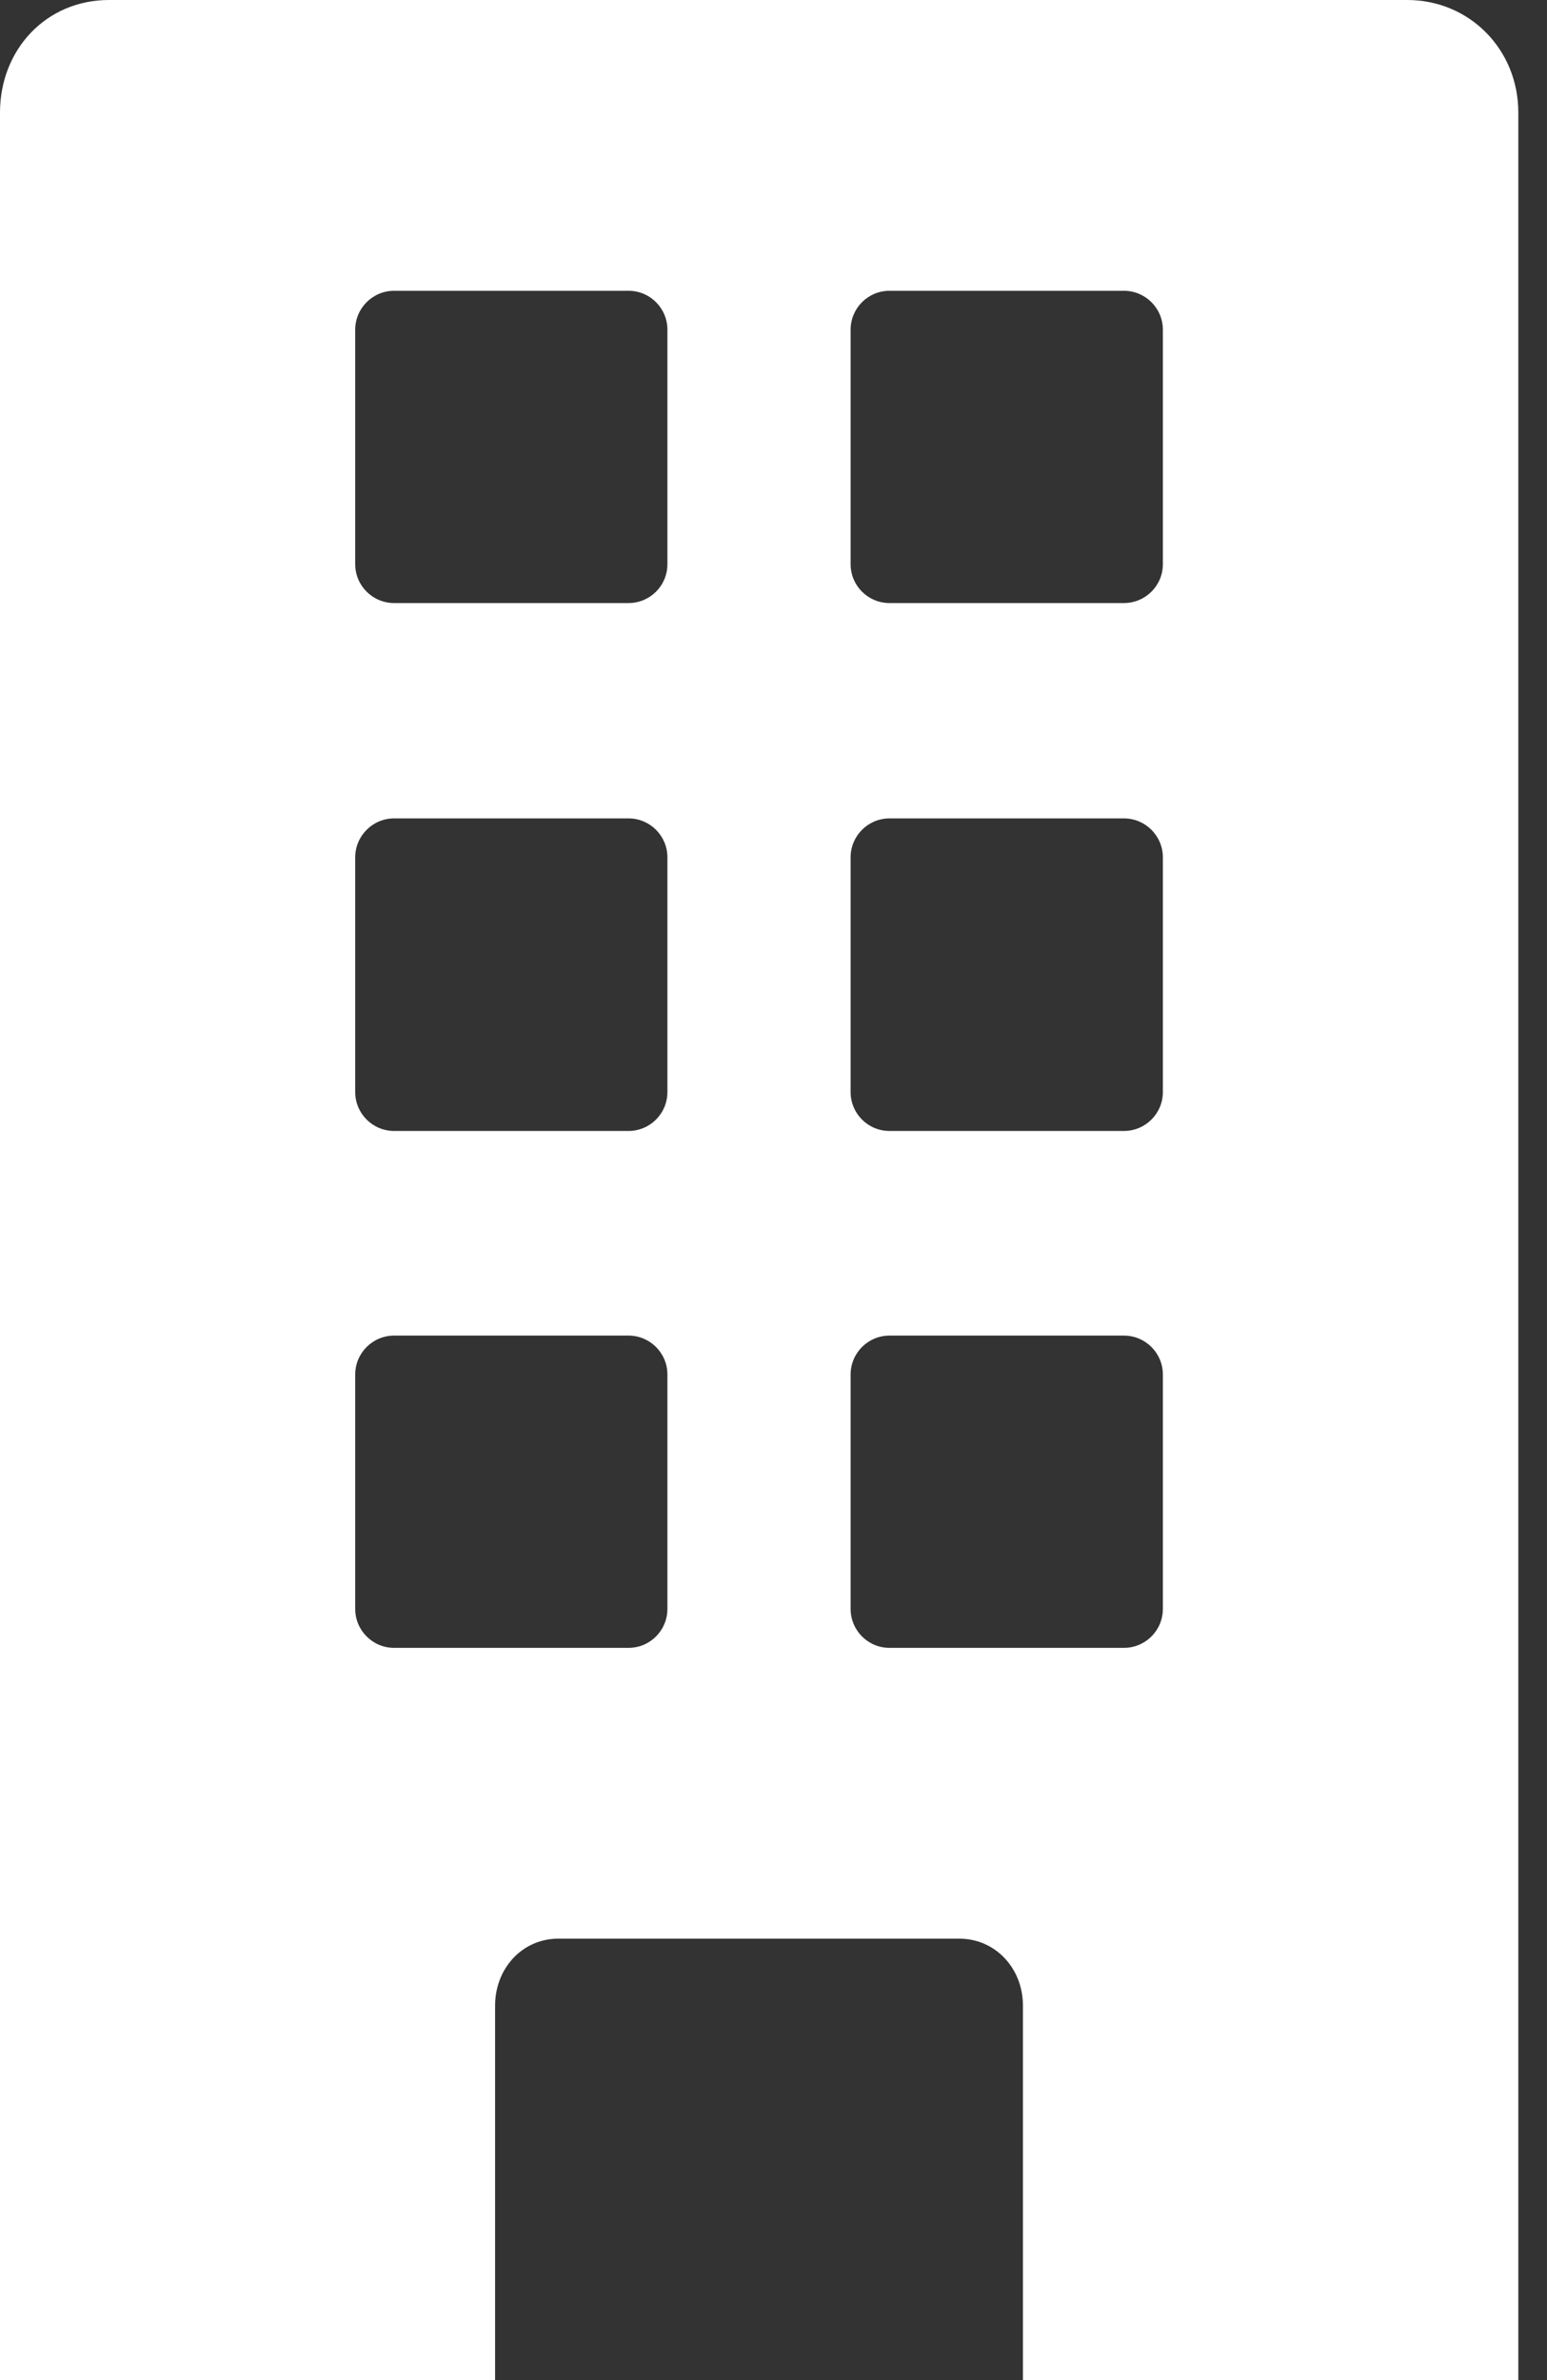 <?xml version="1.0" encoding="UTF-8"?>
<svg width="26px" height="40px" viewBox="0 0 26 40" version="1.1" xmlns="http://www.w3.org/2000/svg" xmlns:xlink="http://www.w3.org/1999/xlink">
    <rect x="0" y="0" width="26" height="40" fill="#333333" stroke="none"/>
    <!-- Generator: Sketch 52.2 (67145) - http://www.bohemiancoding.com/sketch -->
    <title>Fill 1</title>
    <desc>Created with Sketch.</desc>
    <g id="Project" stroke="none" stroke-width="1" fill="none" fill-rule="evenodd">
        <g id="casa-e-famiglia" transform="translate(-226, -1616)" fill="#FFFFFF">
            <path d="M245.544,1625.481 C245.544,1625.843 245.251,1626.135 244.889,1626.135 L240.95,1626.135 C240.588,1626.135 240.296,1625.843 240.296,1625.481 L240.296,1621.542 C240.296,1621.18 240.588,1620.887 240.95,1620.887 L244.889,1620.887 C245.251,1620.887 245.544,1621.18 245.544,1621.542 L245.544,1625.481 Z M245.544,1634.353 C245.544,1634.714 245.251,1635.007 244.889,1635.007 L240.95,1635.007 C240.588,1635.007 240.296,1634.714 240.296,1634.353 L240.296,1630.409 C240.296,1630.048 240.588,1629.754 240.95,1629.754 L244.889,1629.754 C245.251,1629.754 245.544,1630.048 245.544,1630.409 L245.544,1634.353 Z M245.544,1643.039 C245.544,1643.401 245.251,1643.694 244.889,1643.694 L240.95,1643.694 C240.588,1643.694 240.296,1643.401 240.296,1643.039 L240.296,1639.1 C240.296,1638.74 240.588,1638.446 240.95,1638.446 L244.889,1638.446 C245.251,1638.446 245.544,1638.74 245.544,1639.1 L245.544,1643.039 Z M237.217,1625.481 C237.217,1625.843 236.925,1626.135 236.563,1626.135 L232.624,1626.135 C232.263,1626.135 231.97,1625.843 231.97,1625.481 L231.97,1621.542 C231.97,1621.18 232.263,1620.887 232.624,1620.887 L236.563,1620.887 C236.925,1620.887 237.217,1621.18 237.217,1621.542 L237.217,1625.481 Z M237.217,1634.353 C237.217,1634.714 236.925,1635.007 236.563,1635.007 L232.624,1635.007 C232.263,1635.007 231.97,1634.714 231.97,1634.353 L231.97,1630.409 C231.97,1630.048 232.263,1629.754 232.624,1629.754 L236.563,1629.754 C236.925,1629.754 237.217,1630.048 237.217,1630.409 L237.217,1634.353 Z M237.217,1643.039 C237.217,1643.401 236.925,1643.694 236.563,1643.694 L232.624,1643.694 C232.263,1643.694 231.97,1643.401 231.97,1643.039 L231.97,1639.1 C231.97,1638.74 232.263,1638.446 232.624,1638.446 L236.563,1638.446 C236.925,1638.446 237.217,1638.74 237.217,1639.1 L237.217,1643.039 Z M251.518,1617.891 C251.518,1616.835 250.701,1616 249.65,1616 L227.831,1616 C226.775,1616 226,1616.835 226,1617.891 L226,1656 L234.321,1656 L234.321,1649.705 C234.321,1649.087 234.772,1648.581 235.386,1648.581 L242.119,1648.581 C242.737,1648.581 243.192,1649.087 243.192,1649.705 L243.192,1656 L251.518,1656 L251.518,1617.891 Z" id="Fill-1"></path>
        </g>
    </g>
</svg>